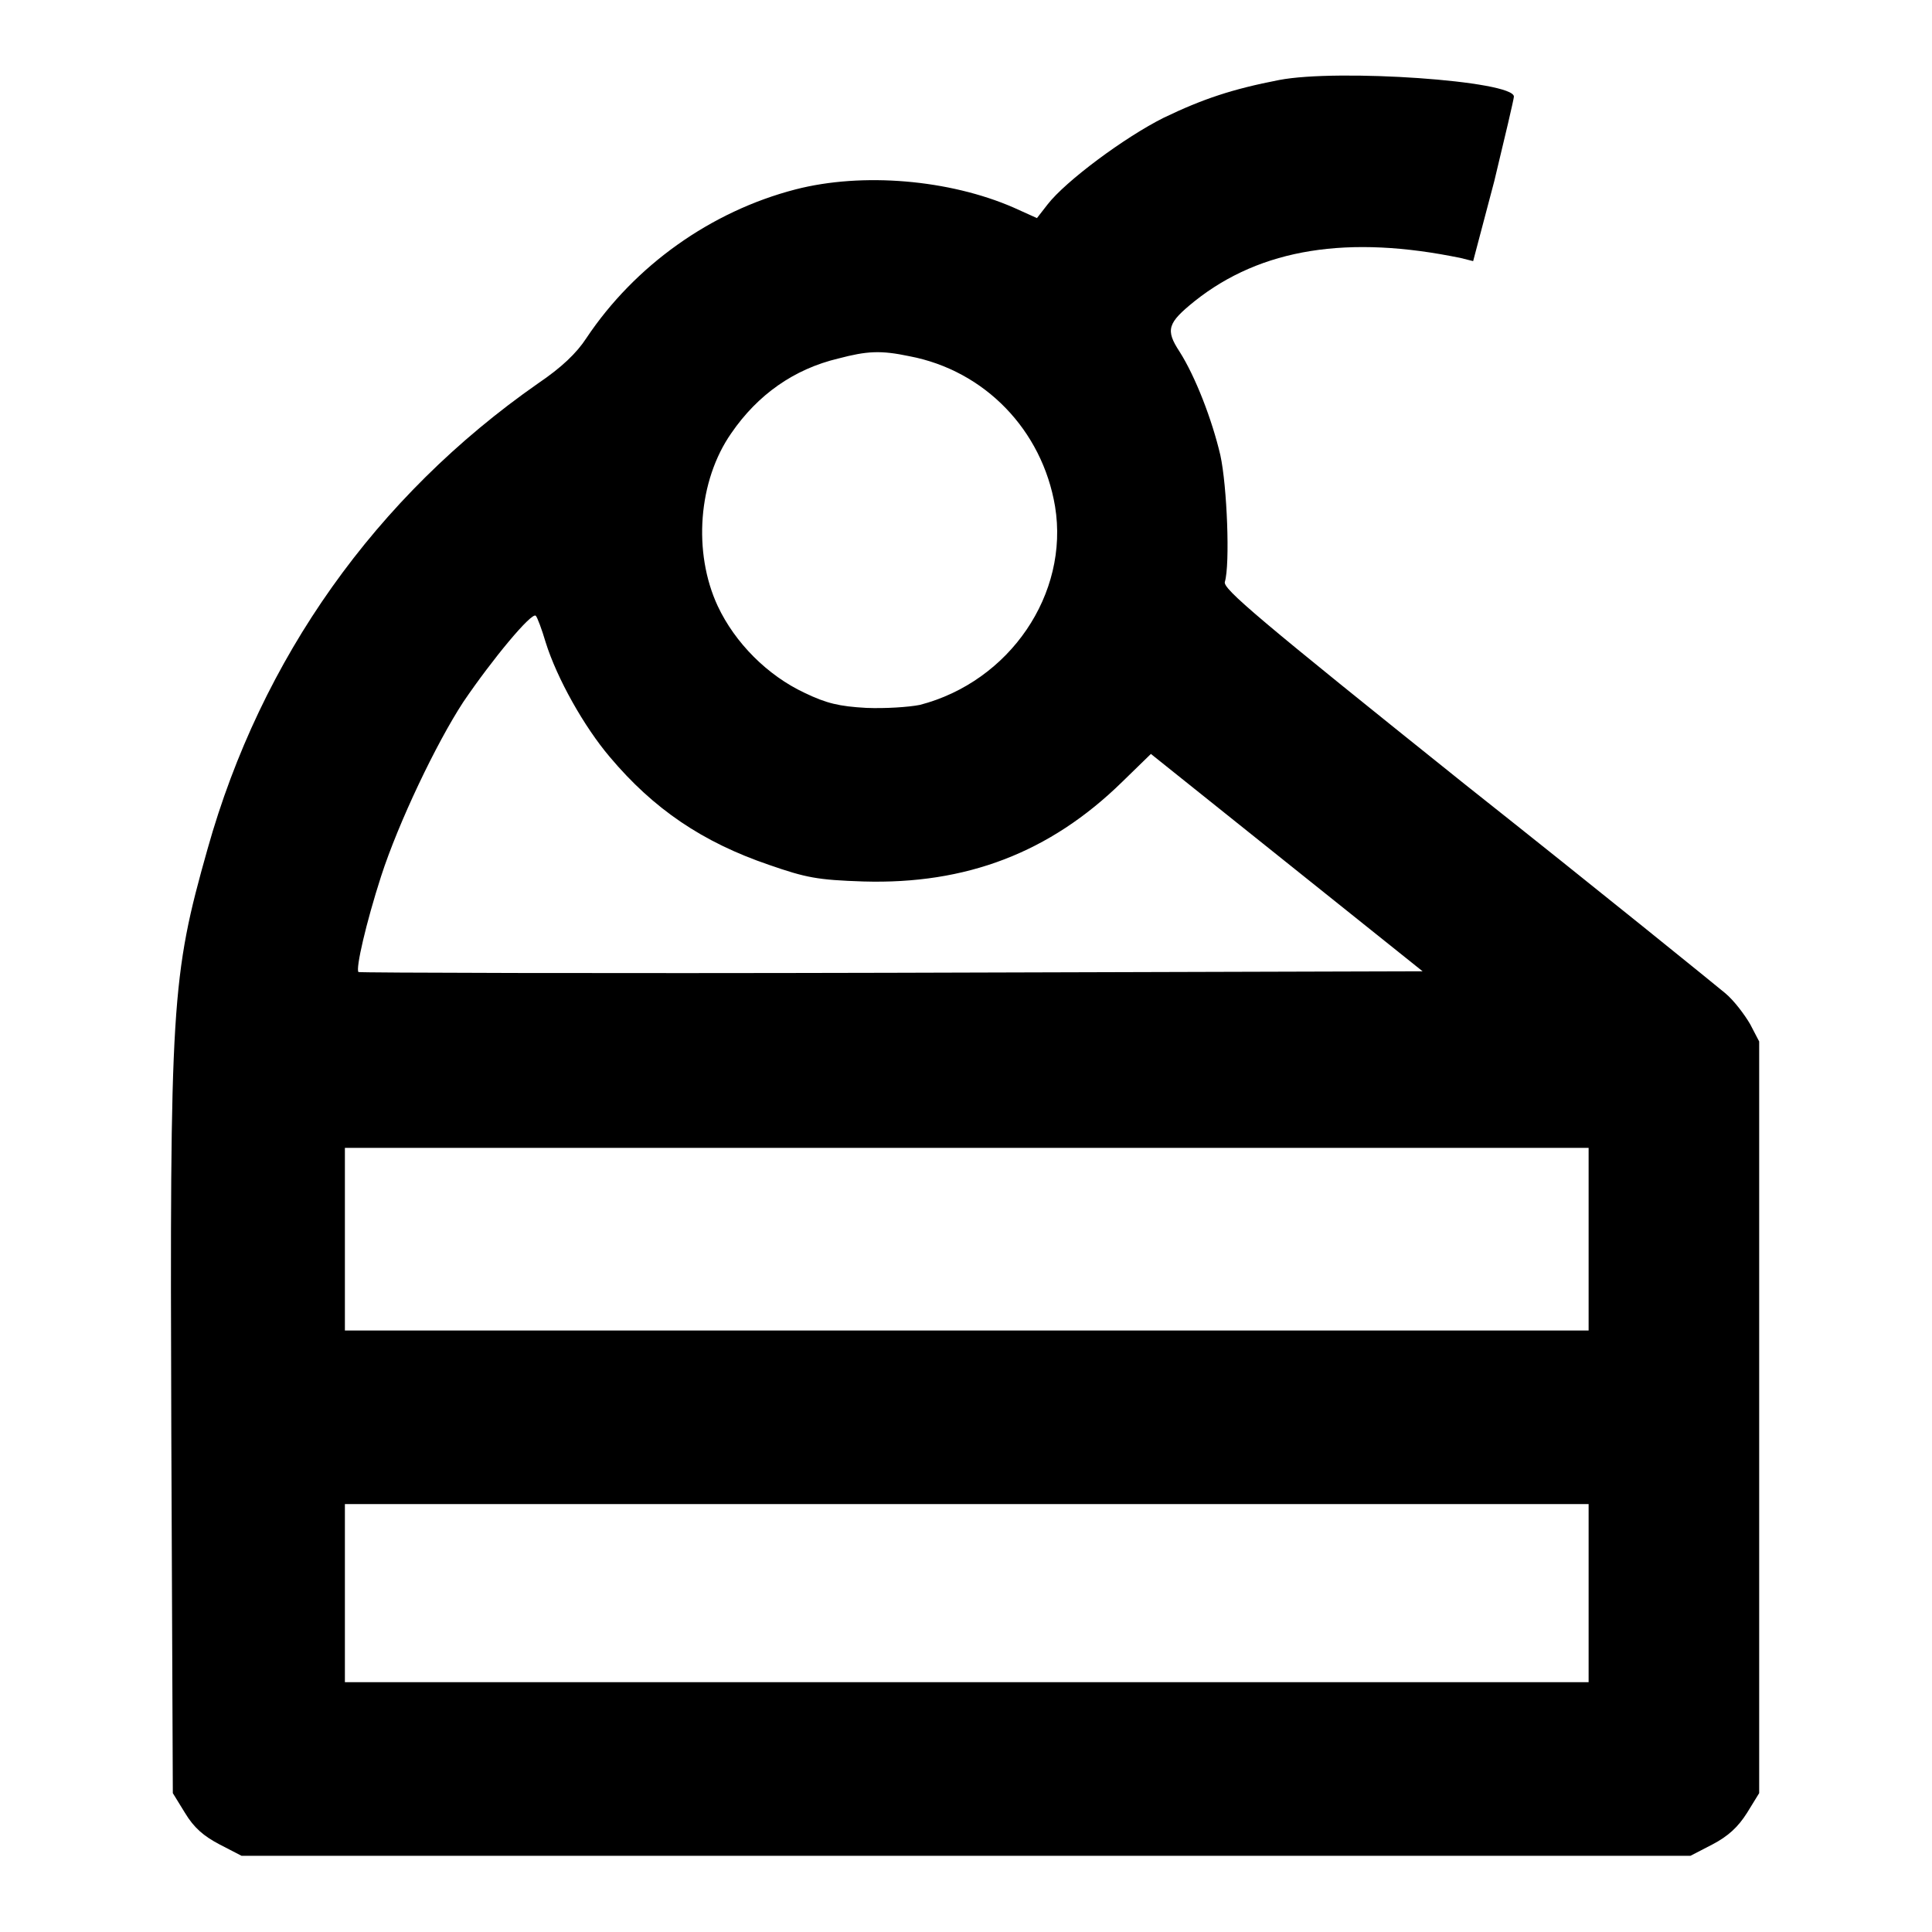 <?xml version="1.0" encoding="utf-8"?>
<!-- Svg Vector Icons : http://www.onlinewebfonts.com/icon -->
<!DOCTYPE svg PUBLIC "-//W3C//DTD SVG 1.1//EN" "http://www.w3.org/Graphics/SVG/1.1/DTD/svg11.dtd">
<svg version="1.1" xmlns="http://www.w3.org/2000/svg" xmlns:xlink="http://www.w3.org/1999/xlink" x="0px" y="0px" viewBox="0 0 256 256" enable-background="new 0 0 256 256" xml:space="preserve">
<g><g><g><path fill="#000000" d="M169.5,10.6c-6.2,1.2-10.1,2.5-15.3,5c-5.2,2.6-13,8.4-15.4,11.5l-1.4,1.8l-3.1-1.4c-8.5-3.7-20-4.7-28.9-2.4C94.2,28,84.1,35.2,77.7,44.8c-1.3,2-3.3,3.9-6.4,6c-21.5,15-36.7,36.4-43.8,61.7c-4.8,17-5,20.4-4.8,77.5l0.2,47.6l1.6,2.6c1.2,2,2.5,3.1,4.6,4.2l2.9,1.5h96h96l2.9-1.5c2.1-1.1,3.4-2.3,4.6-4.2l1.6-2.6v-49.8v-49.8l-1.2-2.3c-0.7-1.2-2.1-3.1-3.3-4.1c-1.2-1-16.6-13.5-34.4-27.6c-27.6-22.1-32.2-26-31.9-26.9c0.7-2.3,0.3-12.7-0.6-16.8c-1.1-4.7-3.3-10.4-5.4-13.7c-1.9-2.9-1.6-3.8,2-6.7c8.8-7,20.4-8.8,35.3-5.7l1.6,0.4L198,24c1.4-5.8,2.6-10.9,2.6-11.2C200.6,10.7,177.3,9.1,169.5,10.6z M120.5,47.2c10,1.9,17.6,9.8,19.3,19.9c1.9,11.6-6,23.2-17.9,26.3c-1.5,0.3-4.6,0.5-7.1,0.4c-3.6-0.2-5.3-0.6-8.2-2c-4.9-2.3-9.2-6.6-11.5-11.5c-3.3-7.1-2.6-16.6,1.8-22.9c3.5-5.1,8.3-8.5,14.2-9.9C114.9,46.5,116.7,46.4,120.5,47.2z M72.3,85.1c1.5,4.8,5.1,11.2,8.5,15.2c5.8,6.9,12.3,11.3,21.1,14.3c4.9,1.7,6.4,2,12.5,2.2c13.6,0.4,24.7-3.8,34.3-13.2l3.8-3.7l18,14.4l18,14.4l-70.4,0.2c-38.7,0.1-70.5,0-70.6-0.1c-0.4-0.4,1-6.5,3-12.7c2.3-7.1,7.3-17.6,10.9-23.1c3.8-5.6,9.1-12,9.6-11.4C71.2,81.8,71.8,83.4,72.3,85.1z M210.5,164.2v12.1h-82.4H45.7v-12.1v-12.1h82.4h82.4V164.2z M210.5,211.1v11.8h-82.4H45.7v-11.8v-11.8h82.4h82.4V211.1z"/></g></g></g>
</svg>
